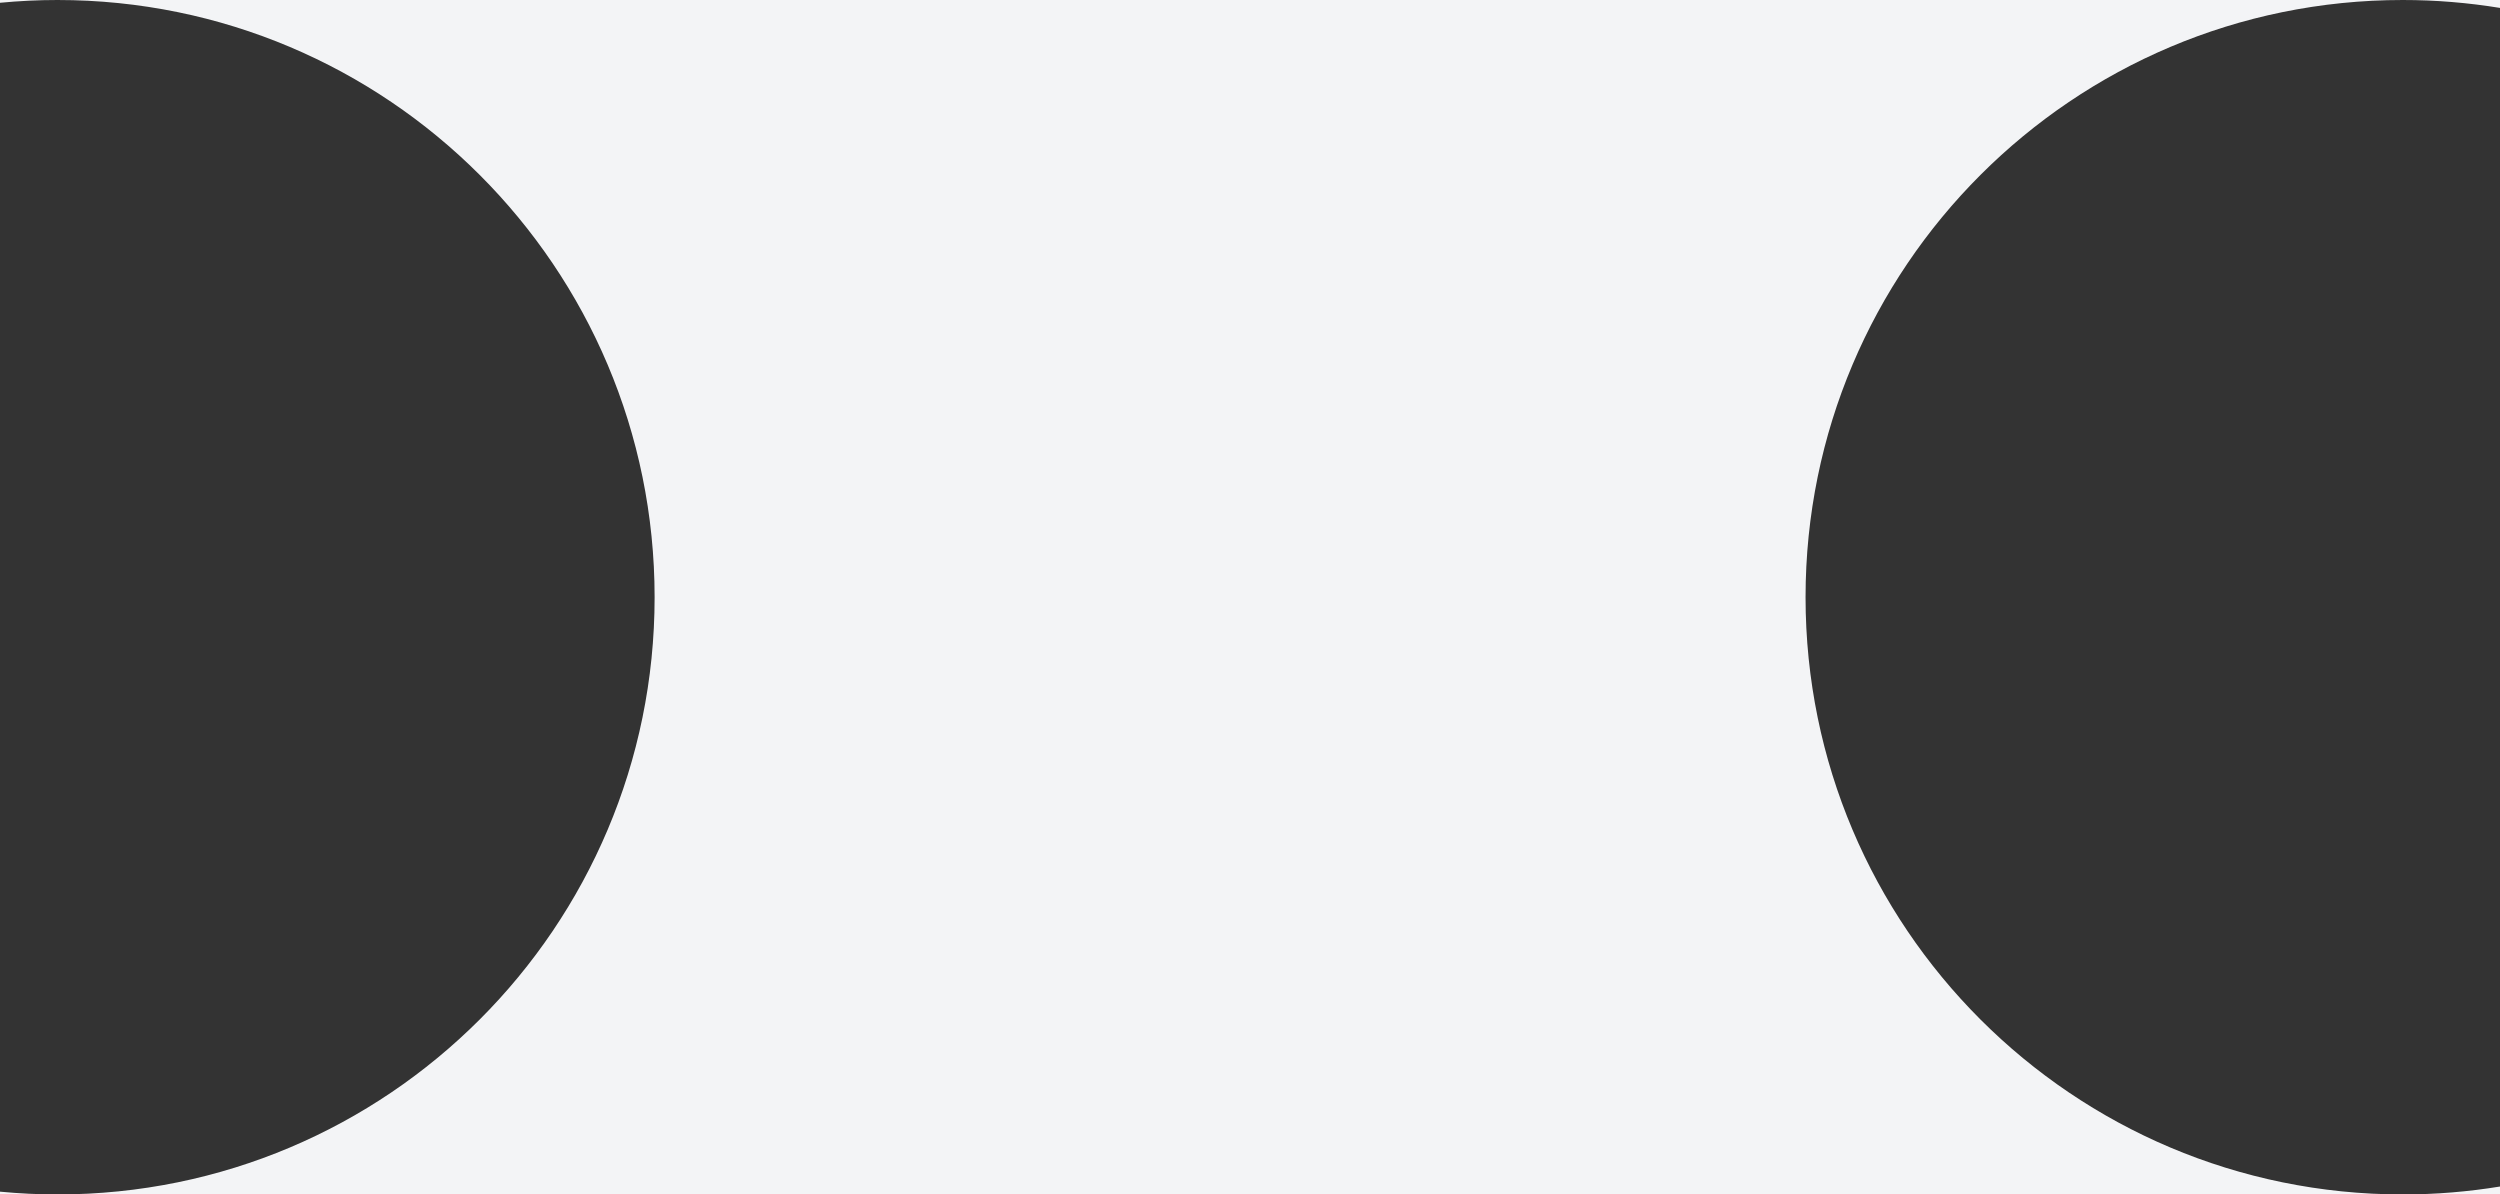 <svg width="90" height="43" viewBox="0 0 90 43" fill="none" xmlns="http://www.w3.org/2000/svg">
<rect x="0" y="0" width="90" height="43" fill="#333333" stroke="none"/>
<path d="M-1.87959e-06 43L-1.87524e-06 42.9C0.68 42.965 1.369 43 2.066 43C13.941 43 23.566 33.374 23.566 21.5C23.566 9.626 13.941 -3.32467e-06 2.066 -3.8437e-06C1.369 1.16189e-05 0.68 0.035 -4.35406e-09 0.1L0 -3.93402e-06L90 0L90 0.285C88.861 0.099 87.692 -1.0089e-07 86.5 -1.5299e-07C74.626 -6.72024e-07 65 9.626 65 21.5C65 33.374 74.626 43 86.5 43C87.692 43 88.861 42.901 90 42.715L90 43L-1.87959e-06 43Z" fill="#F3F4F6"/>
</svg>
